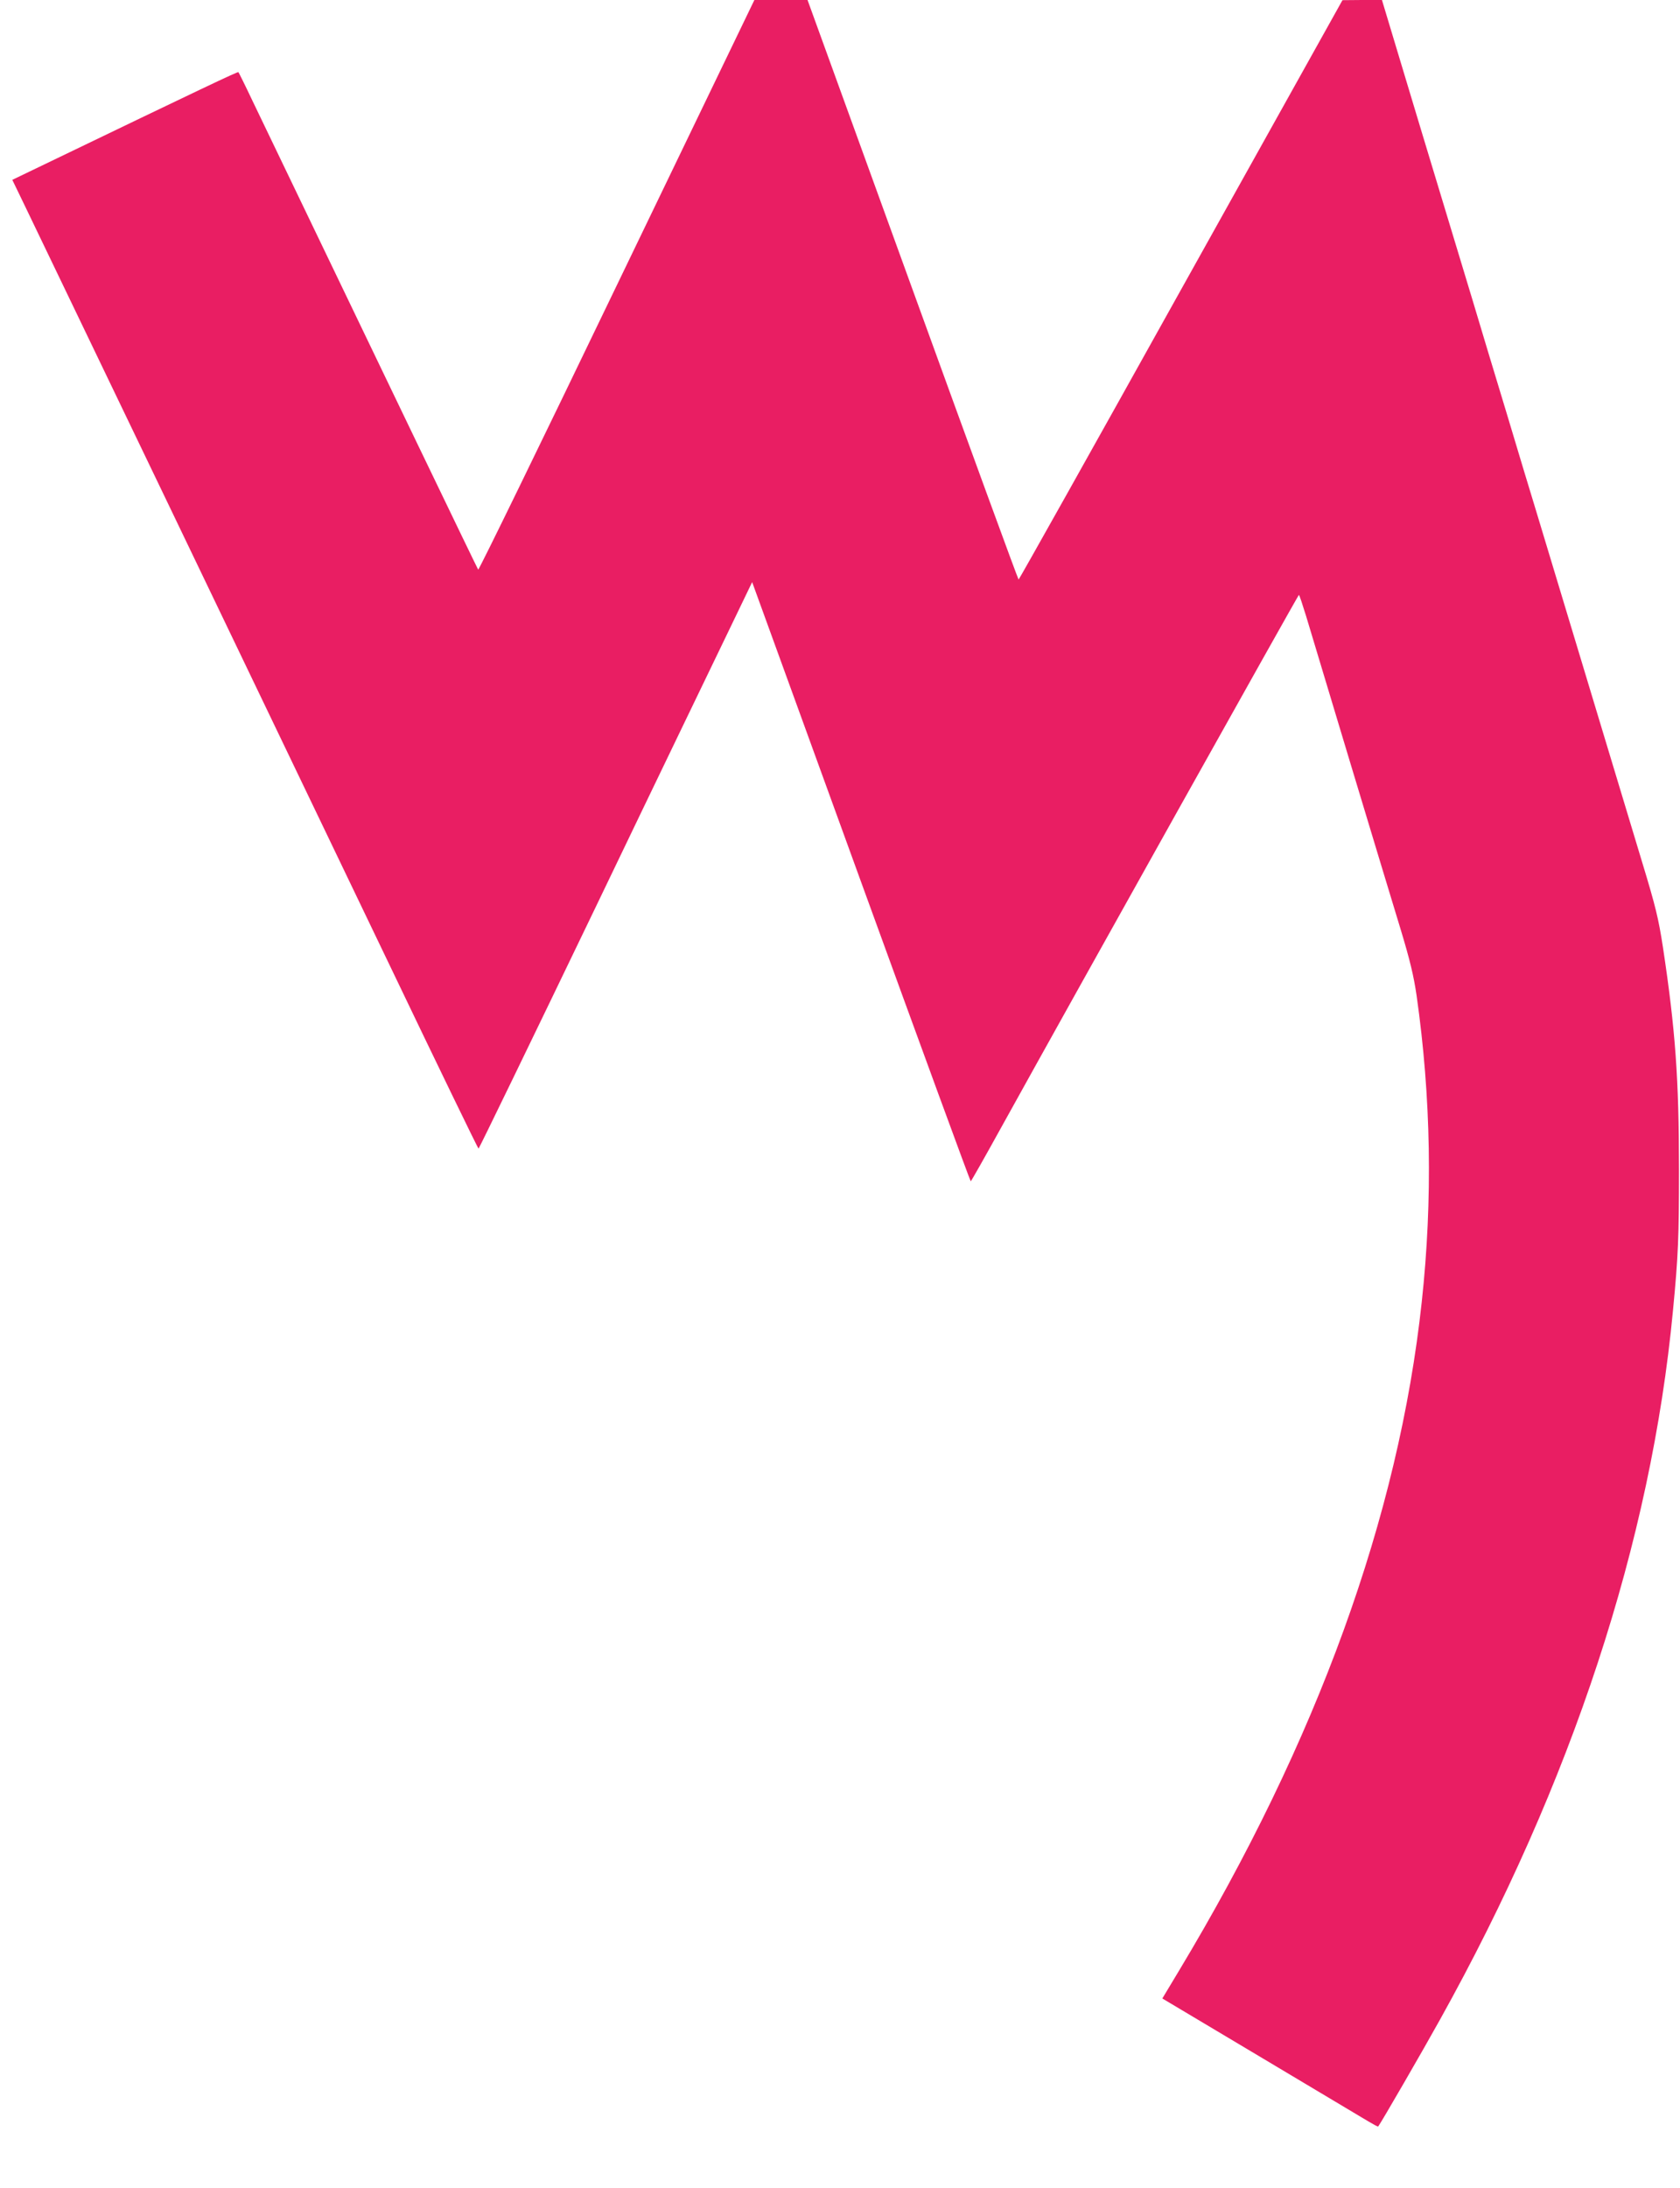 <?xml version="1.0" standalone="no"?>
<!DOCTYPE svg PUBLIC "-//W3C//DTD SVG 20010904//EN"
 "http://www.w3.org/TR/2001/REC-SVG-20010904/DTD/svg10.dtd">
<svg version="1.0" xmlns="http://www.w3.org/2000/svg"
 width="983pt" height="1280pt" viewBox="0 0 983 1280"
 preserveAspectRatio="xMidYMid meet">
<g transform="translate(0,1280) scale(0.1,-0.1)"
fill="#e91e63" stroke="none">
<path d="M3609 11131 c-442 -918 -807 -1667 -811 -1663 -5 6 -520 1076 -1320
2741 -43 91 -81 167 -83 169 -4 4 -208 -93 -1136 -540 l-187 -90 73 -151 c40
-84 420 -874 845 -1757 424 -883 1004 -2090 1288 -2682 284 -593 519 -1077
522 -1077 3 0 311 635 685 1412 373 777 733 1522 798 1657 l118 245 637 -1753
c350 -963 639 -1752 642 -1752 3 1 84 144 180 318 448 809 1736 3112 1740
3112 3 0 21 -55 42 -123 47 -158 458 -1521 553 -1832 56 -185 77 -274 94 -390
84 -591 95 -1191 30 -1790 -135 -1255 -612 -2569 -1420 -3912 l-98 -163 572
-341 c315 -188 598 -357 630 -376 32 -19 59 -34 61 -32 20 27 264 449 361 624
773 1388 1236 2798 1364 4150 31 323 35 426 35 825 0 528 -21 818 -94 1300
-26 168 -42 235 -121 495 -203 674 -574 1900 -619 2050 -27 88 -106 349 -175
580 -70 231 -160 528 -199 660 -40 132 -176 581 -302 998 l-228 757 -116 0
-115 -1 -945 -1694 c-519 -932 -947 -1695 -950 -1695 -3 0 -282 763 -620 1695
l-615 1695 -156 0 -155 0 -805 -1669z"/>
</g>
</svg>
